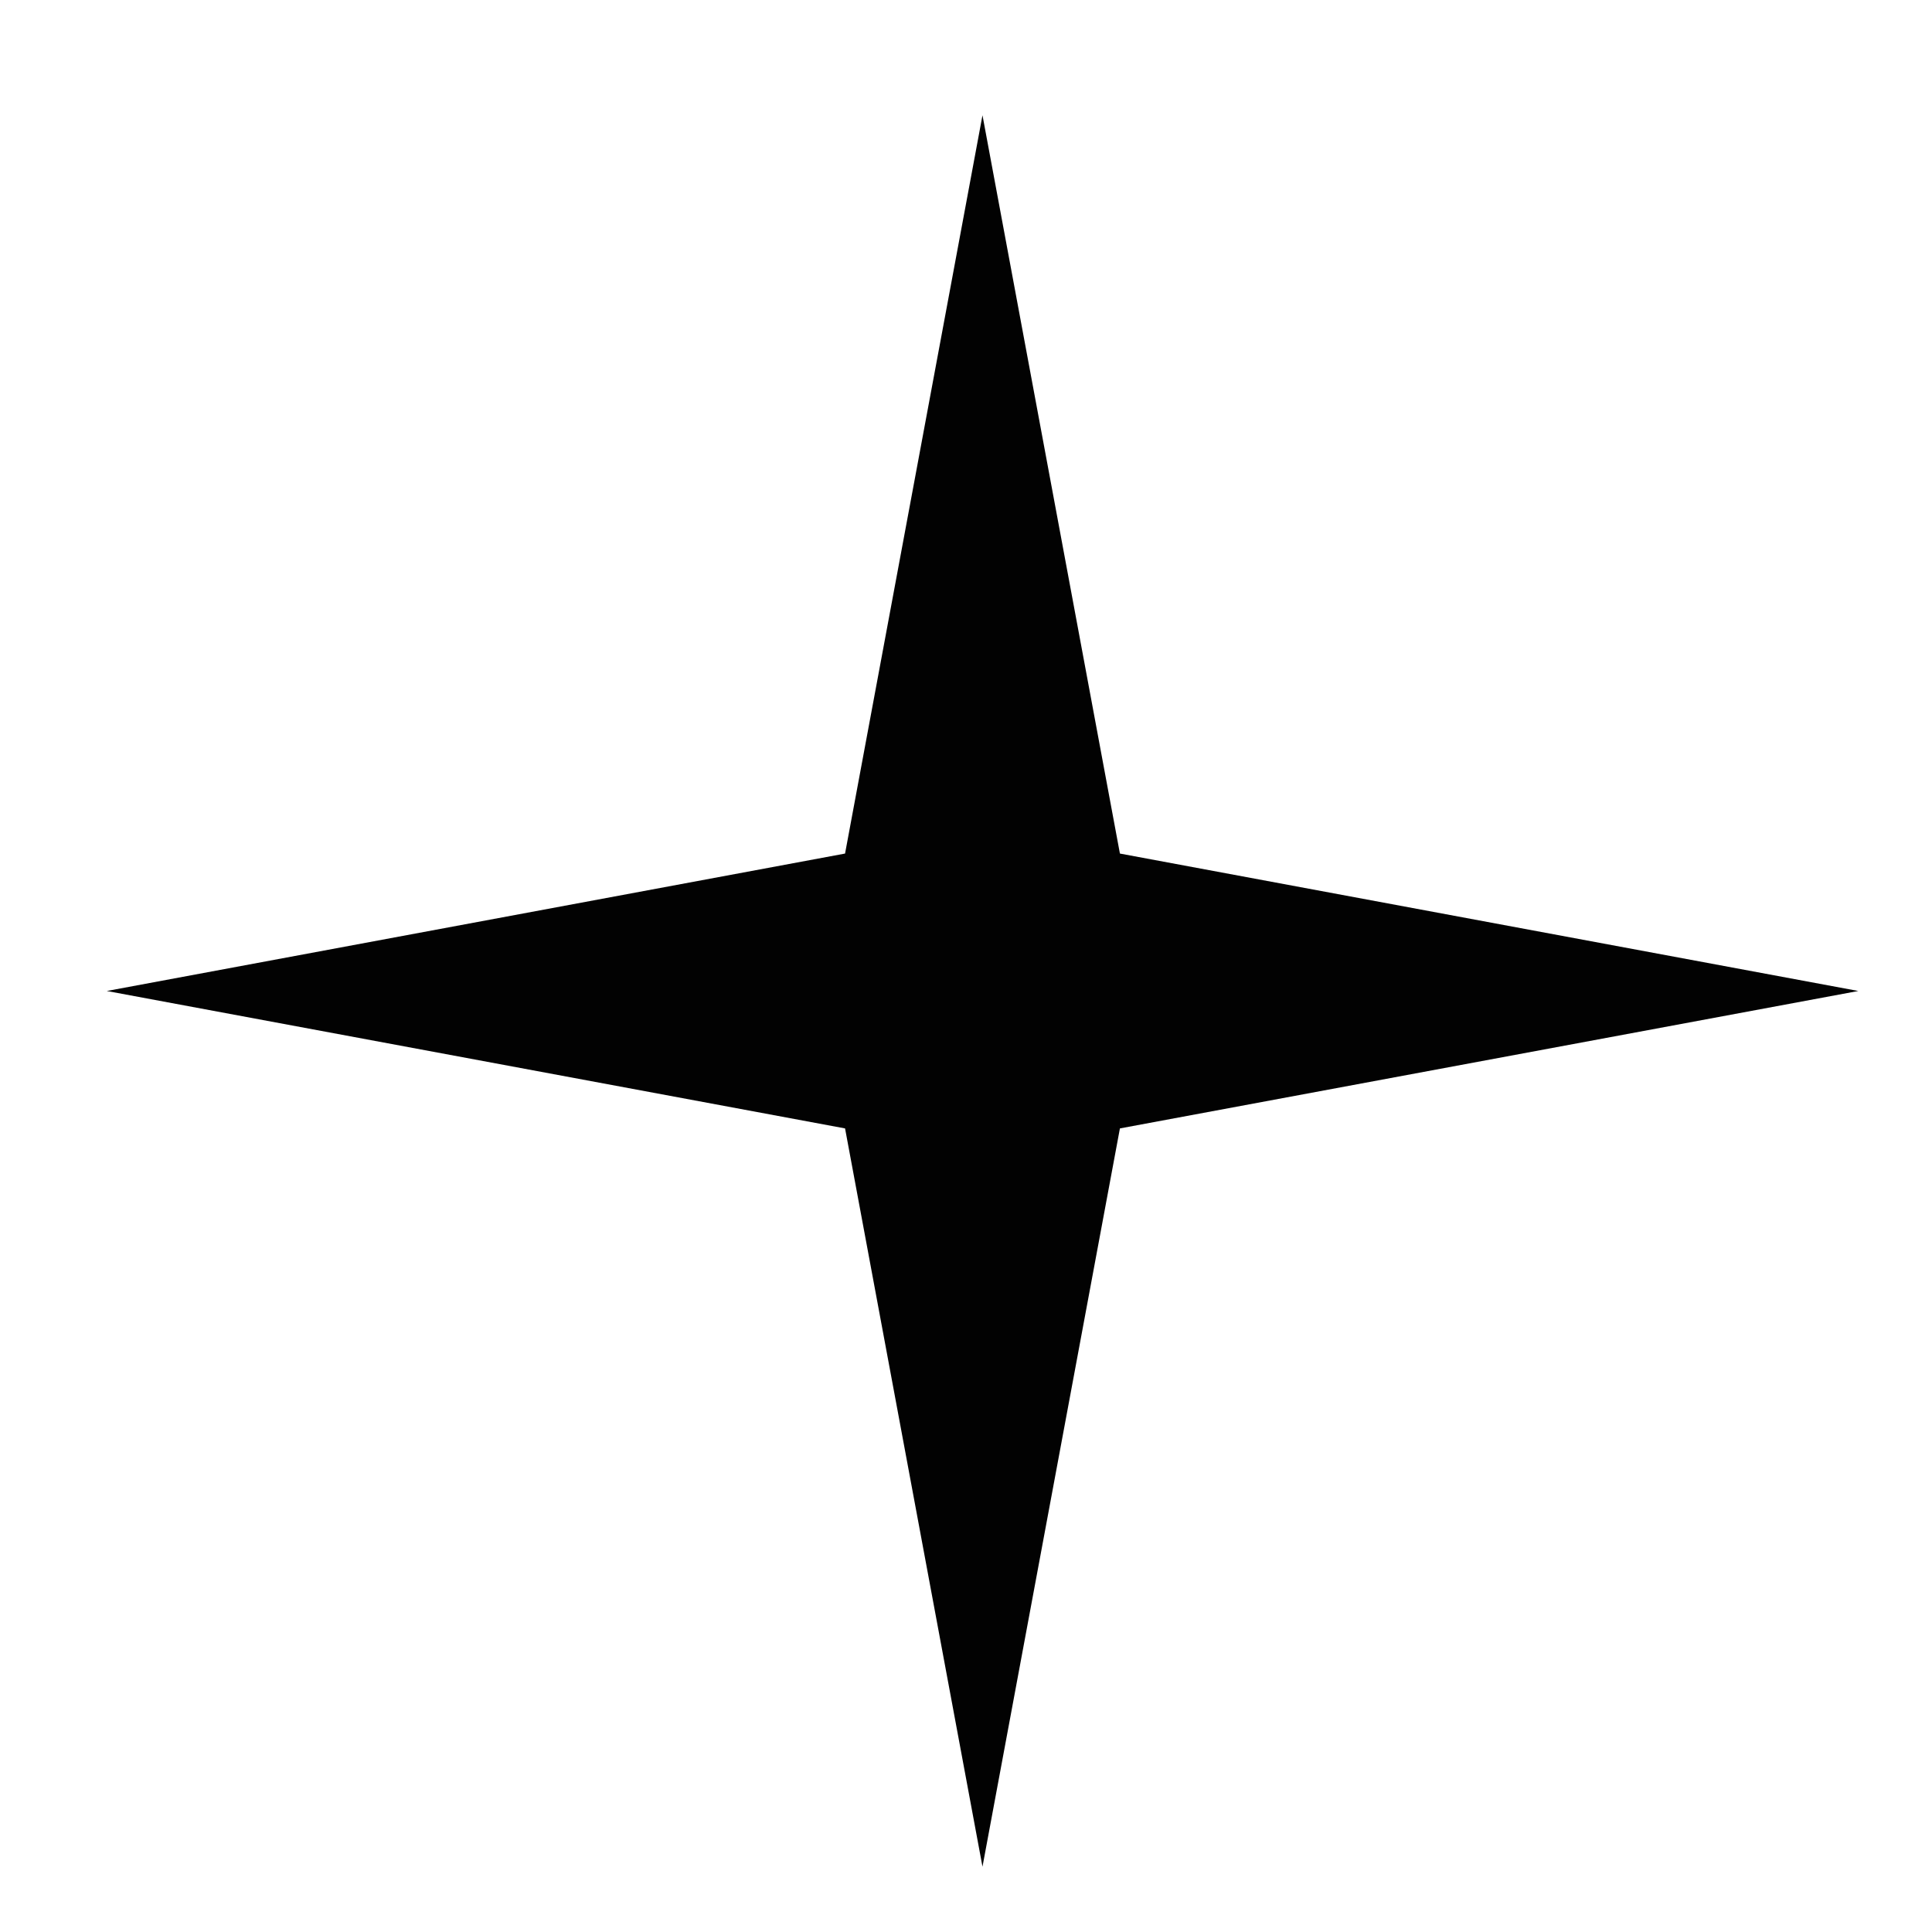 <?xml version="1.0" encoding="UTF-8"?>
<svg xmlns="http://www.w3.org/2000/svg" width="15" height="15" viewBox="0 0 15 15" fill="none">
  <path d="M7.628 0.895L8.695 6.627L14.428 7.694L8.695 8.761L7.628 14.493L6.561 8.761L0.829 7.694L6.561 6.627L7.628 0.895Z" fill="#020202"></path>
</svg>
